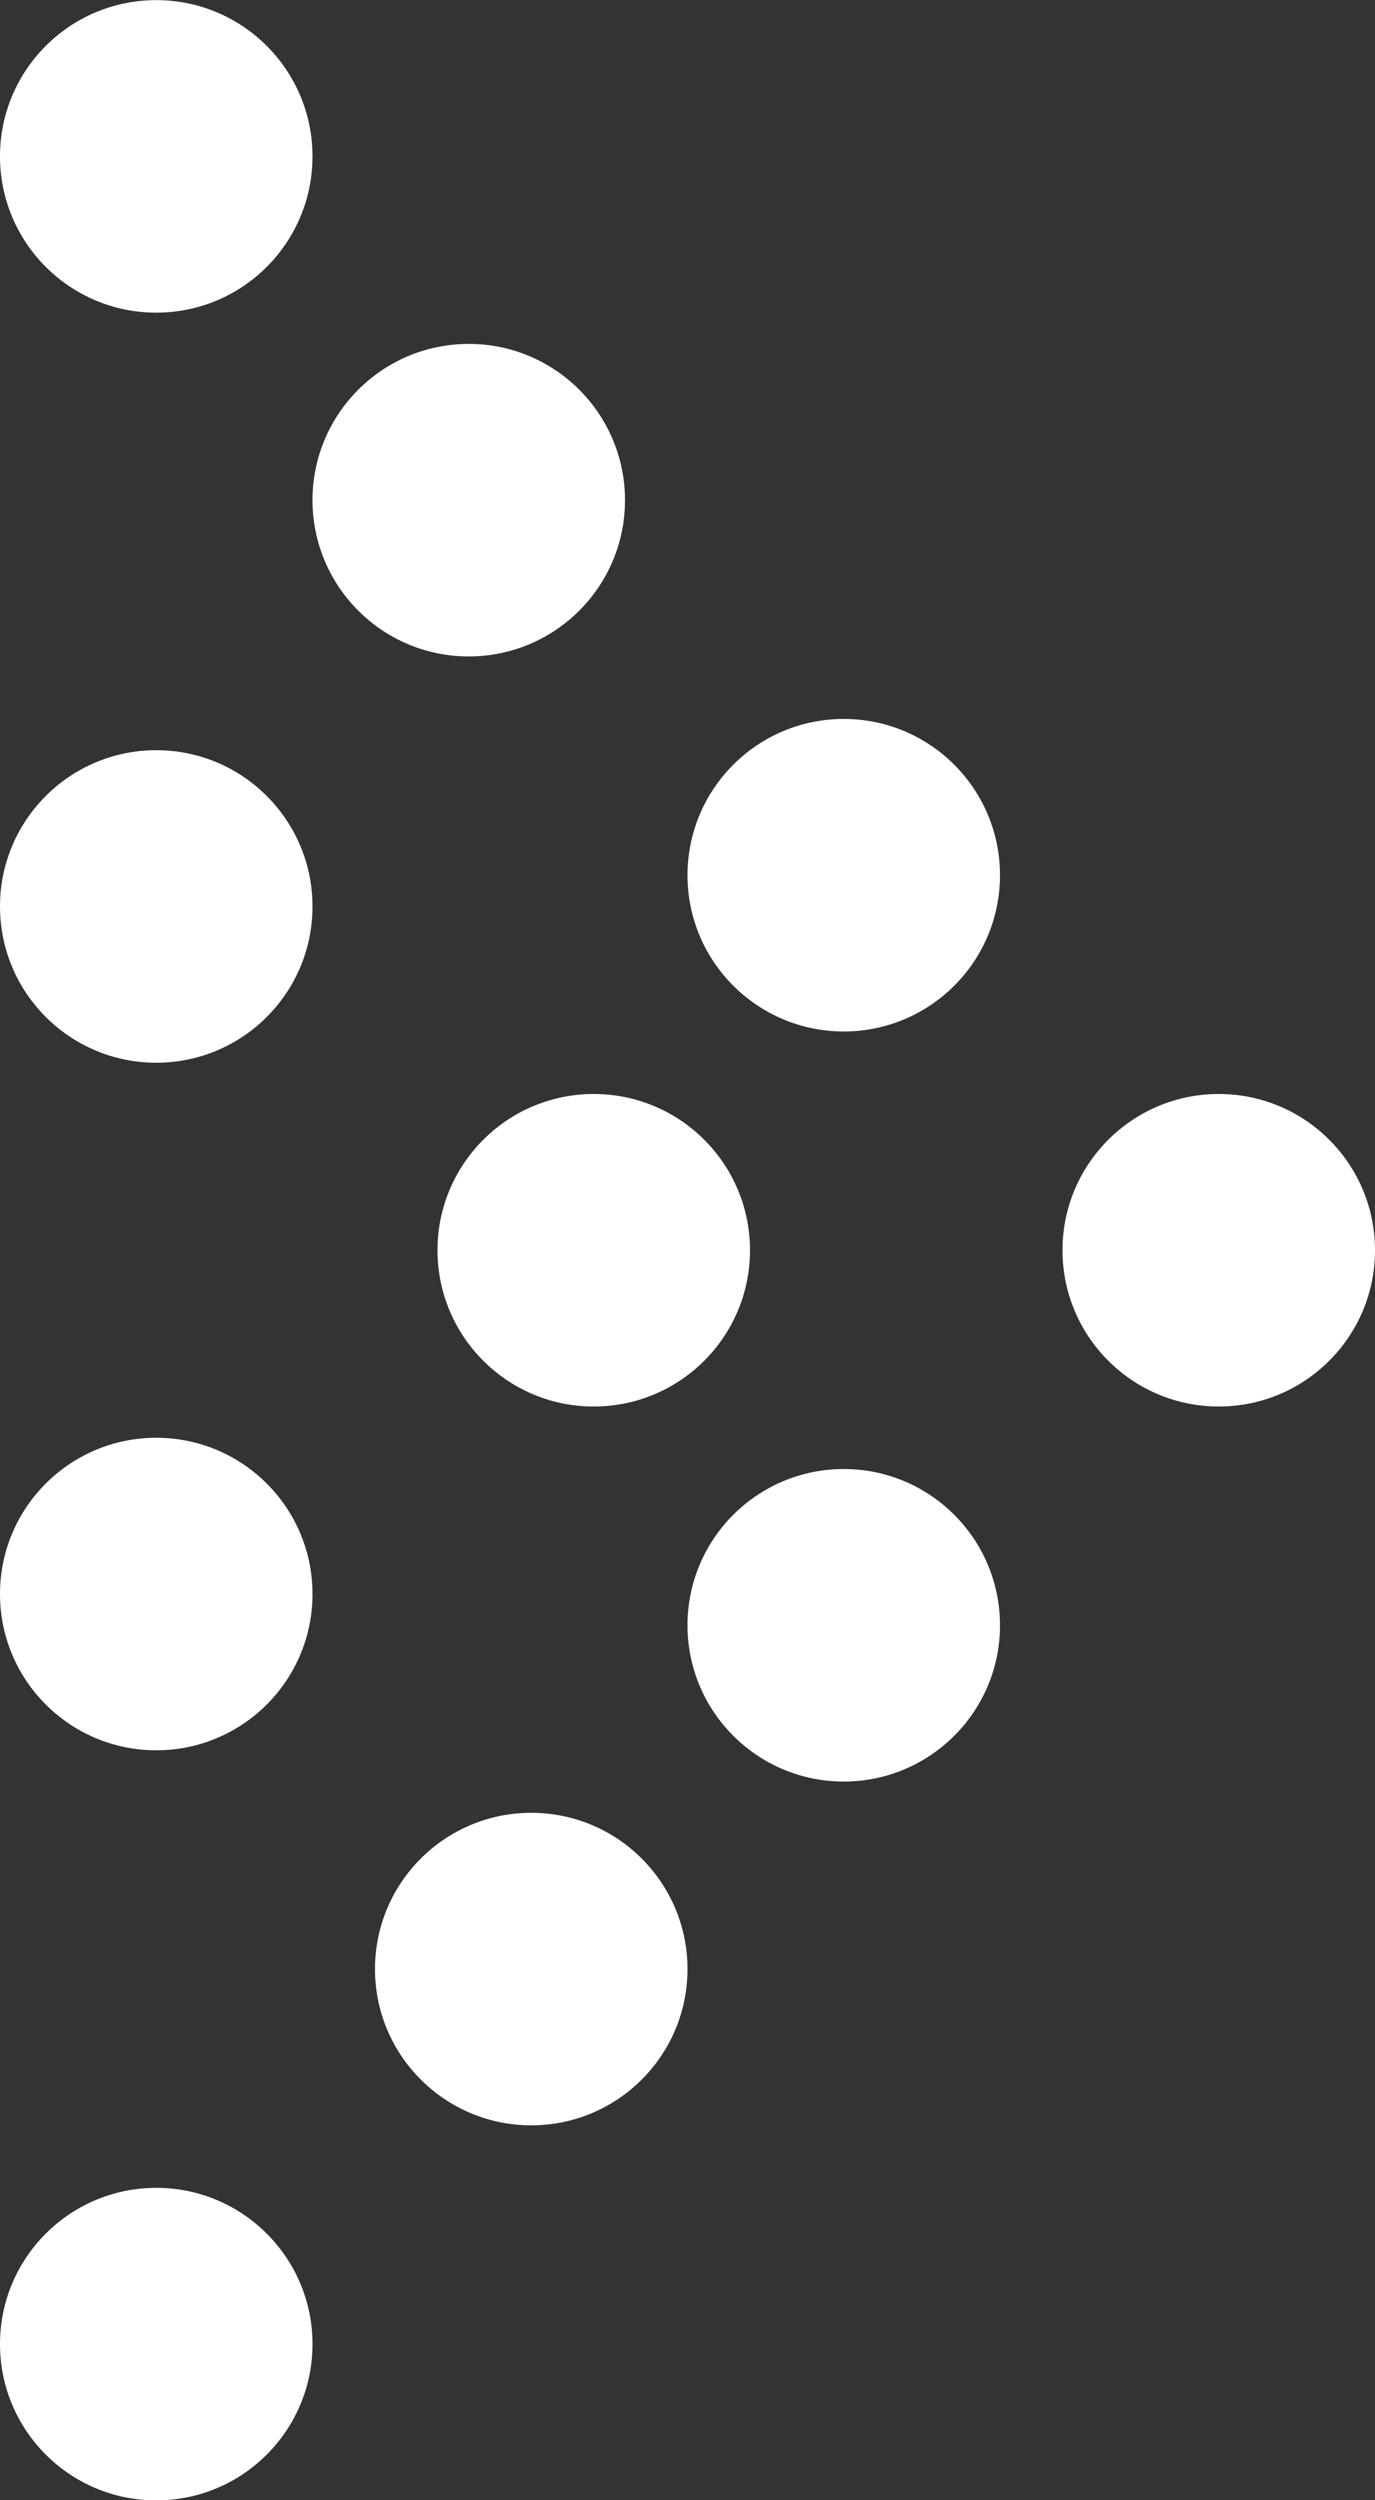 <?xml version="1.0" encoding="utf-8"?>
<!-- Generator: Adobe Illustrator 15.0.0, SVG Export Plug-In . SVG Version: 6.00 Build 0)  -->
<!DOCTYPE svg PUBLIC "-//W3C//DTD SVG 1.1//EN" "http://www.w3.org/Graphics/SVG/1.1/DTD/svg11.dtd">
<svg version="1.1" id="Layer_1" xmlns="http://www.w3.org/2000/svg" xmlns:xlink="http://www.w3.org/1999/xlink" x="0px" y="0px"
	 width="11px" height="20px" viewBox="0 0 11 20" enable-background="new 0 0 11 20" xml:space="preserve">
<rect x="0" y="0" width="11" height="20" fill="#333333" stroke="none"/>
<circle fill="#FFFFFF" cx="9.75" cy="10.001" r="1.25"/>
<circle fill="#FFFFFF" cx="4.75" cy="10.001" r="1.25"/>
<circle fill="#FFFFFF" cx="6.75" cy="7.001" r="1.25"/>
<circle fill="#FFFFFF" cx="3.75" cy="4.001" r="1.25"/>
<circle fill="#FFFFFF" cx="1.25" cy="1.251" r="1.25"/>
<circle fill="#FFFFFF" cx="1.25" cy="18.751" r="1.25"/>
<circle fill="#FFFFFF" cx="4.25" cy="15.751" r="1.25"/>
<circle fill="#FFFFFF" cx="1.25" cy="12.751" r="1.25"/>
<circle fill="#FFFFFF" cx="1.25" cy="7.251" r="1.25"/>
<circle fill="#FFFFFF" cx="6.75" cy="13.001" r="1.25"/>
</svg>

